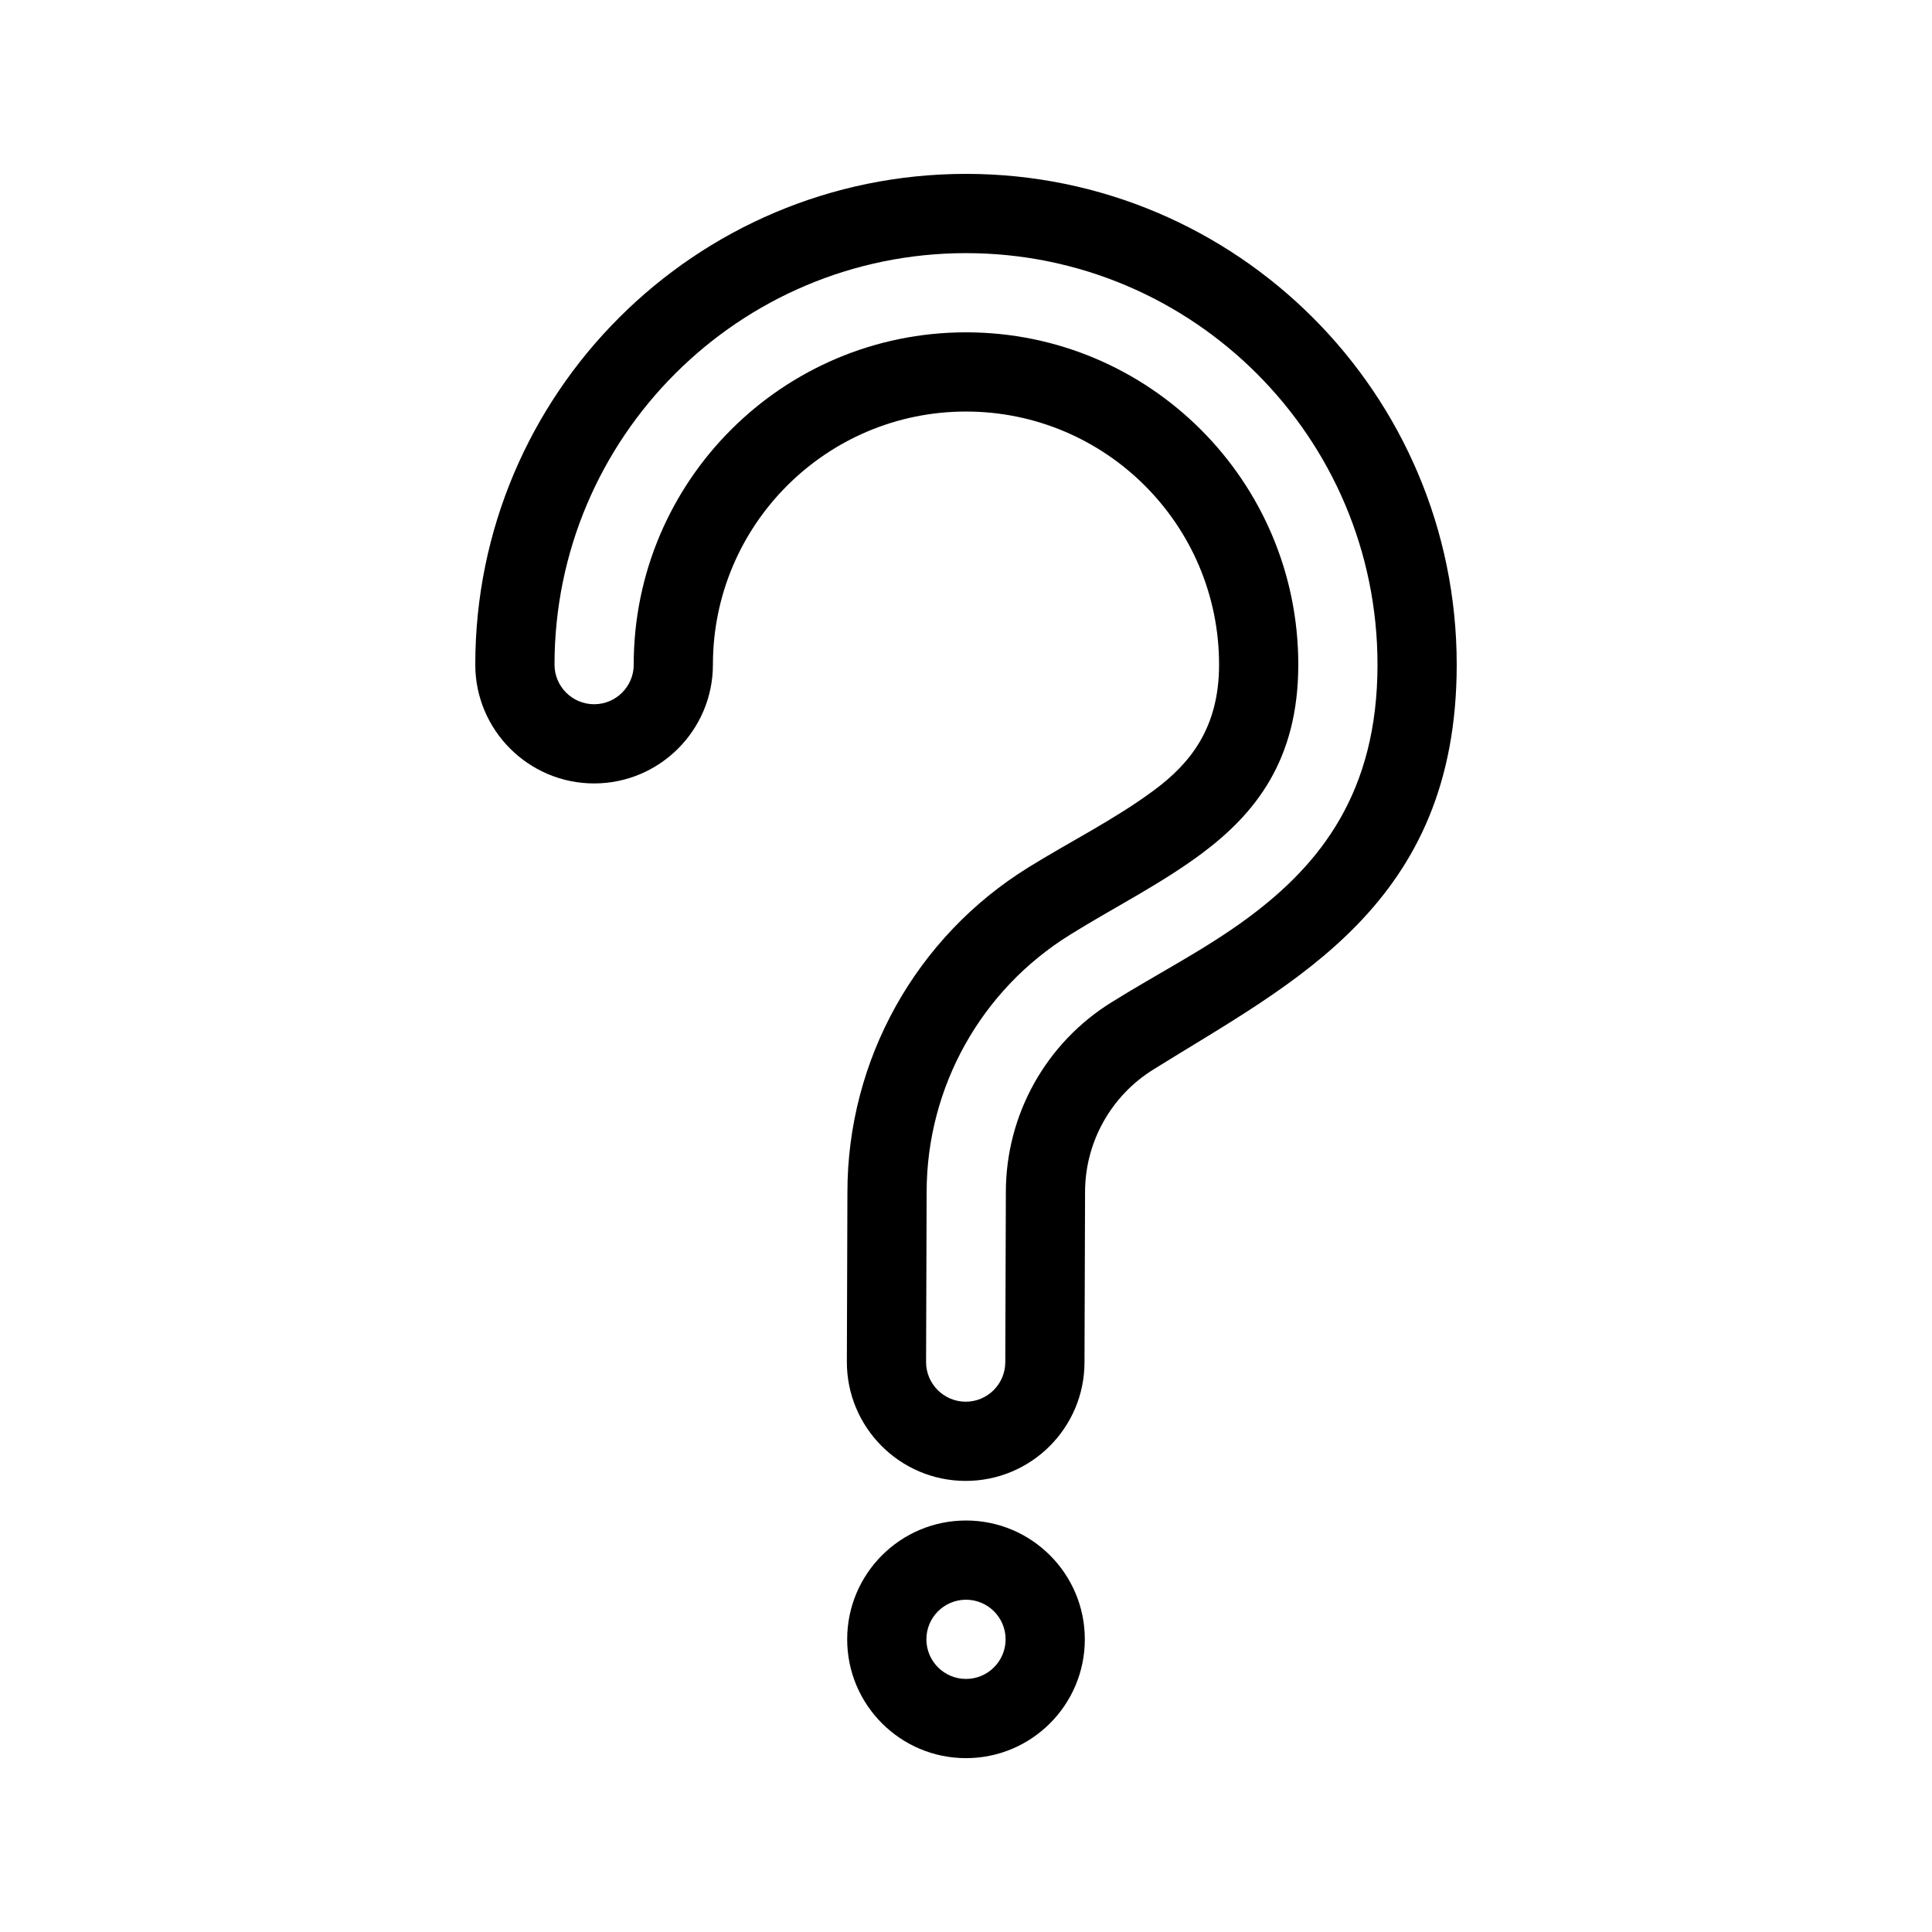 <?xml version="1.0" encoding="UTF-8"?>
<!-- Uploaded to: ICON Repo, www.svgrepo.com, Generator: ICON Repo Mixer Tools -->
<svg fill="#000000" width="800px" height="800px" version="1.1" viewBox="144 144 512 512" xmlns="http://www.w3.org/2000/svg">
 <path d="m400 546.95c-17.383 0-31.488 14.105-31.488 31.488 0 17.383 14.105 31.488 31.488 31.488 17.379 0 31.488-14.105 31.488-31.488 0-17.383-14.109-31.488-31.488-31.488zm0 20.992c5.793 0 10.496 4.703 10.496 10.496 0 5.793-4.703 10.496-10.496 10.496-5.797 0-10.496-4.703-10.496-10.496 0-5.793 4.699-10.496 10.496-10.496zm-67.07-247.81c0-37.027 30.059-67.07 67.07-67.07 37.008 0 67.066 30.043 67.066 67.07 0 16.836-7.703 26.242-17.273 33.316-10.477 7.766-22.461 13.707-33.191 20.383-29.848 18.43-48.027 51.031-48.027 86.109-0.062 20.363-0.148 44.922-0.148 44.922-0.043 17.383 14.023 31.531 31.383 31.594 17.383 0.062 31.551-14 31.594-31.383l0.148-45.133c0-13.27 6.883-25.57 18.156-32.539 0.043-0.02 0.086-0.062 0.125-0.082 36.969-23.051 80.211-43.582 80.211-107.19 0-71.77-58.273-130.05-130.04-130.05-71.773 0-130.05 58.277-130.05 130.05 0 17.359 14.129 31.488 31.488 31.488 17.379 0 31.488-14.129 31.488-31.488zm-20.992 0c0-48.617 39.465-88.062 88.062-88.062 48.594 0 88.059 39.445 88.059 88.062 0 25.316-11.398 39.527-25.754 50.191-10.938 8.105-23.449 14.359-34.66 21.352-23.656 14.609-38.078 40.449-38.078 68.266-0.062 20.426-0.148 44.984-0.148 44.984-0.02 5.793 4.684 10.52 10.477 10.539s10.496-4.68 10.516-10.453l0.148-45.07c0-20.551 10.641-39.613 28.129-50.402 0.02-0.02 0.02-0.02 0.043-0.02 11.672-7.309 24.664-13.879 36.062-22.336 19.188-14.215 34.258-33.254 34.258-67.051 0-60.184-48.867-109.05-109.05-109.05-60.188 0-109.05 48.871-109.05 109.05 0 5.793 4.703 10.496 10.496 10.496 5.793 0 10.496-4.703 10.496-10.496z" fill-rule="evenodd"/>
</svg>